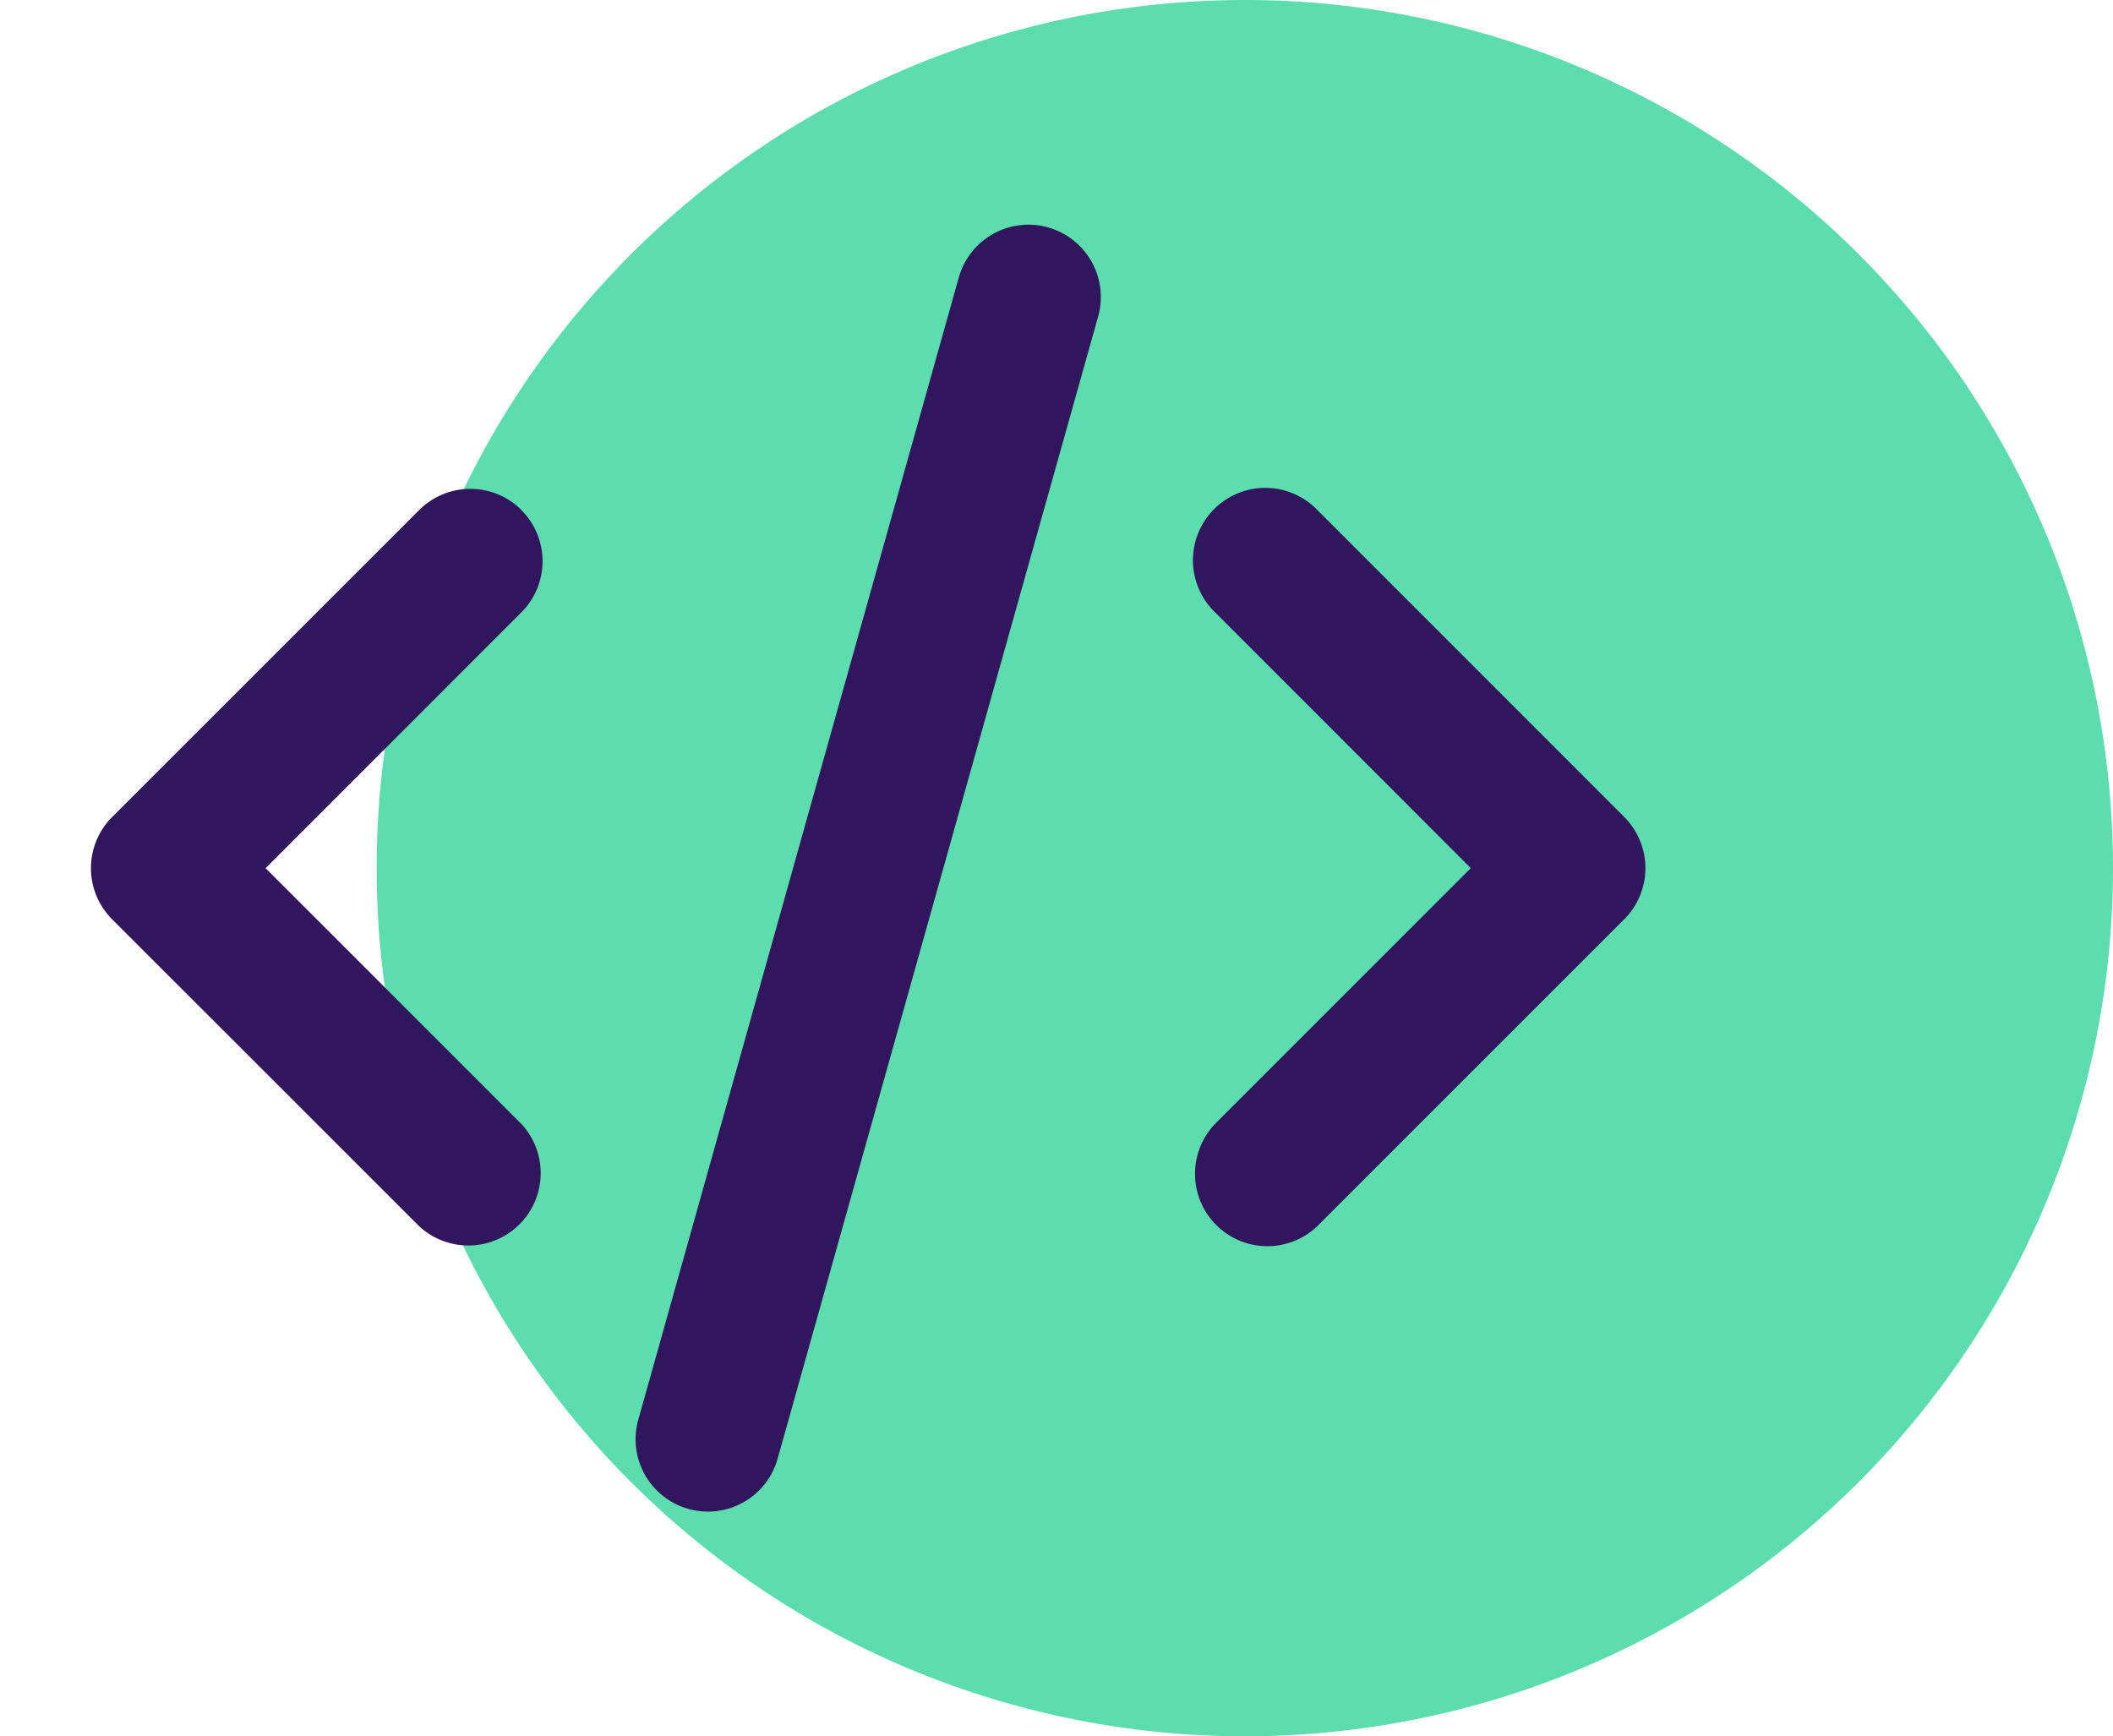 <svg xmlns="http://www.w3.org/2000/svg" width="73.016" height="60.001" viewBox="0 0 73.016 60.001">
  <g id="ICON_03_Integrate" transform="translate(-910.484 -1322.5)">
    <path id="Path_14557" data-name="Path 14557" d="M30,0A30,30,0,1,1,0,30,30,30,0,0,1,30,0Z" transform="translate(923.5 1322.5)" fill="#5cddad"/>
    <g id="code_line" transform="translate(910.484 1322.5)">
      <path id="Path_16535" data-name="Path 16535" d="M0,0H60V60H0Z" fill="none"/>
      <path id="Path_16536" data-name="Path 16536" d="M34.33,3.2a2.5,2.5,0,0,1,1.73,3.083L24.985,45.752a2.5,2.5,0,0,1-4.815-1.35L31.245,4.932A2.5,2.5,0,0,1,34.33,3.2Zm-18.2,9.768a2.5,2.5,0,0,1,0,3.535l-8.838,8.84,8.838,8.838A2.5,2.5,0,0,1,12.6,37.717L1.989,27.11a2.5,2.5,0,0,1,0-3.535L12.6,12.967a2.5,2.5,0,0,1,3.535,0ZM40.1,16.5a2.5,2.5,0,1,1,3.535-3.535L54.24,23.574a2.5,2.5,0,0,1,0,3.535L43.632,37.717A2.5,2.5,0,0,1,40.1,34.18l8.838-8.838L40.1,16.5Z" transform="translate(1.886 4.658)" fill="#32165d"/>
    </g>
  </g>
</svg>
